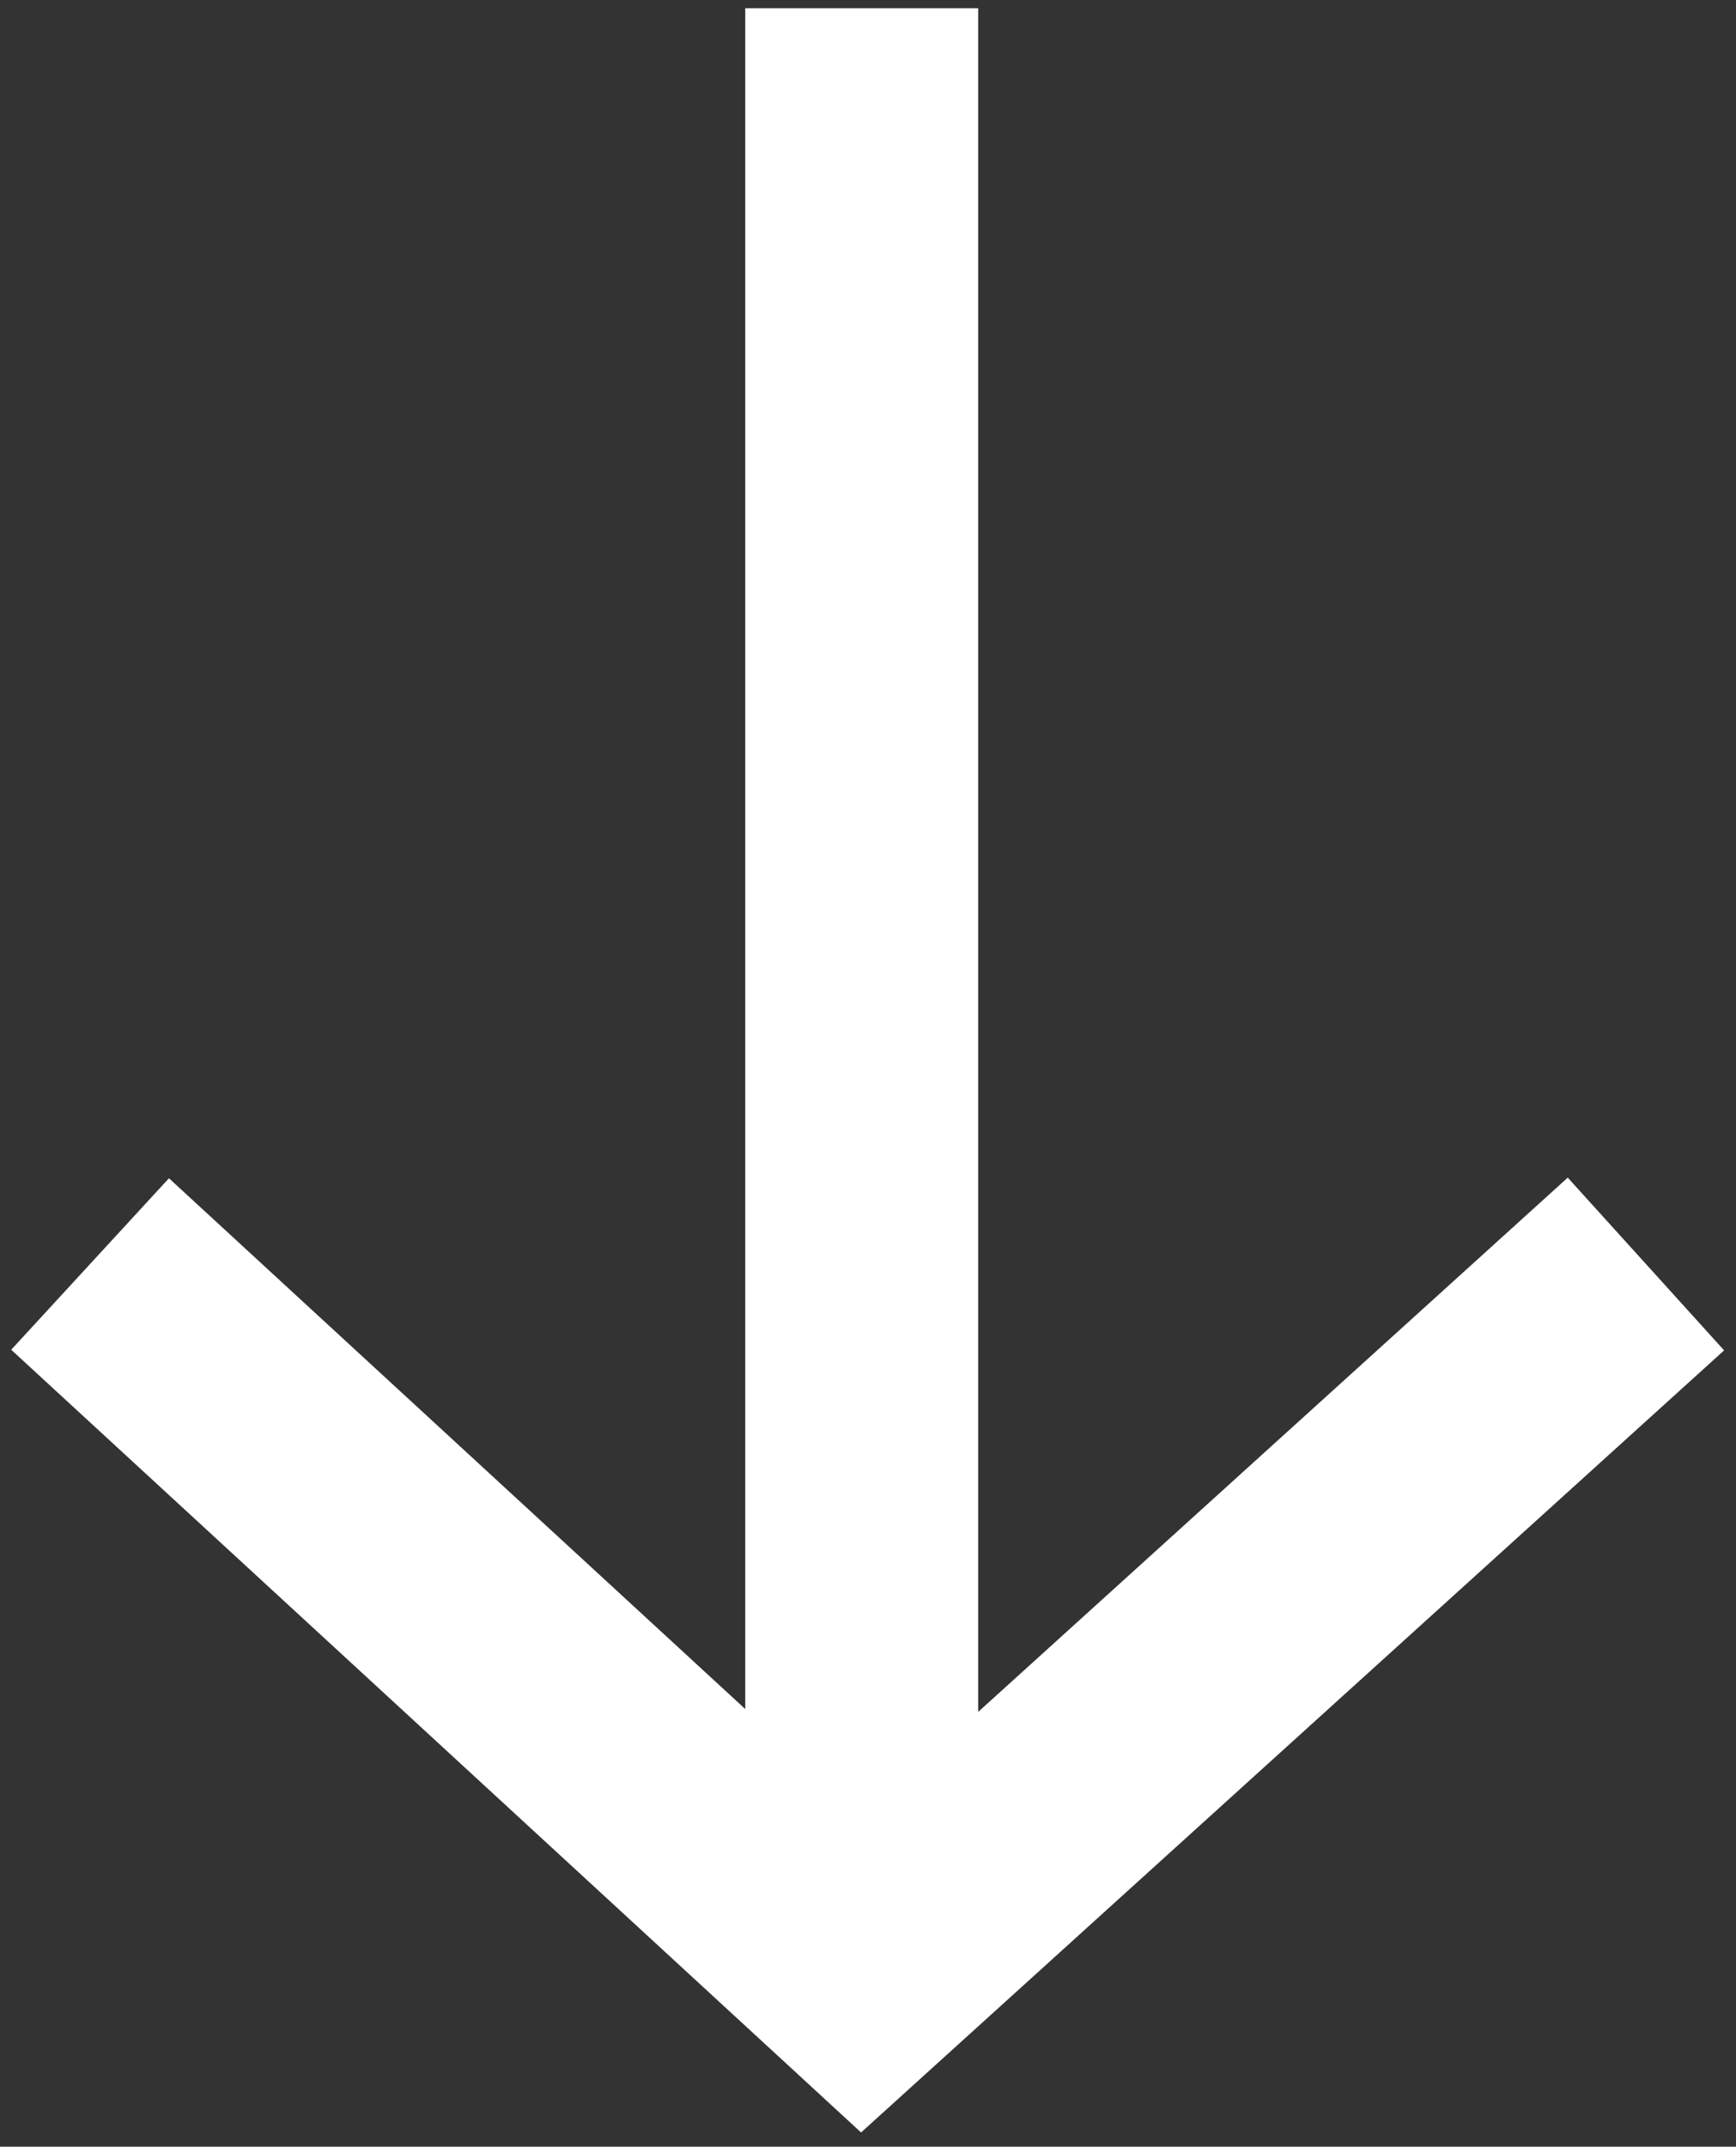 <svg width="106" height="131" viewBox="0 0 106 131" xmlns="http://www.w3.org/2000/svg">
    <rect x="0" y="0" width="106" height="131" fill="#333333" stroke="none"/>
    <g stroke="#FFF" stroke-width="14.222" fill="none" fill-rule="evenodd">
        <path d="M52.616.5v120M100.5 77.133 52.616 120.5 5.5 77.133"/>
    </g>
</svg>
